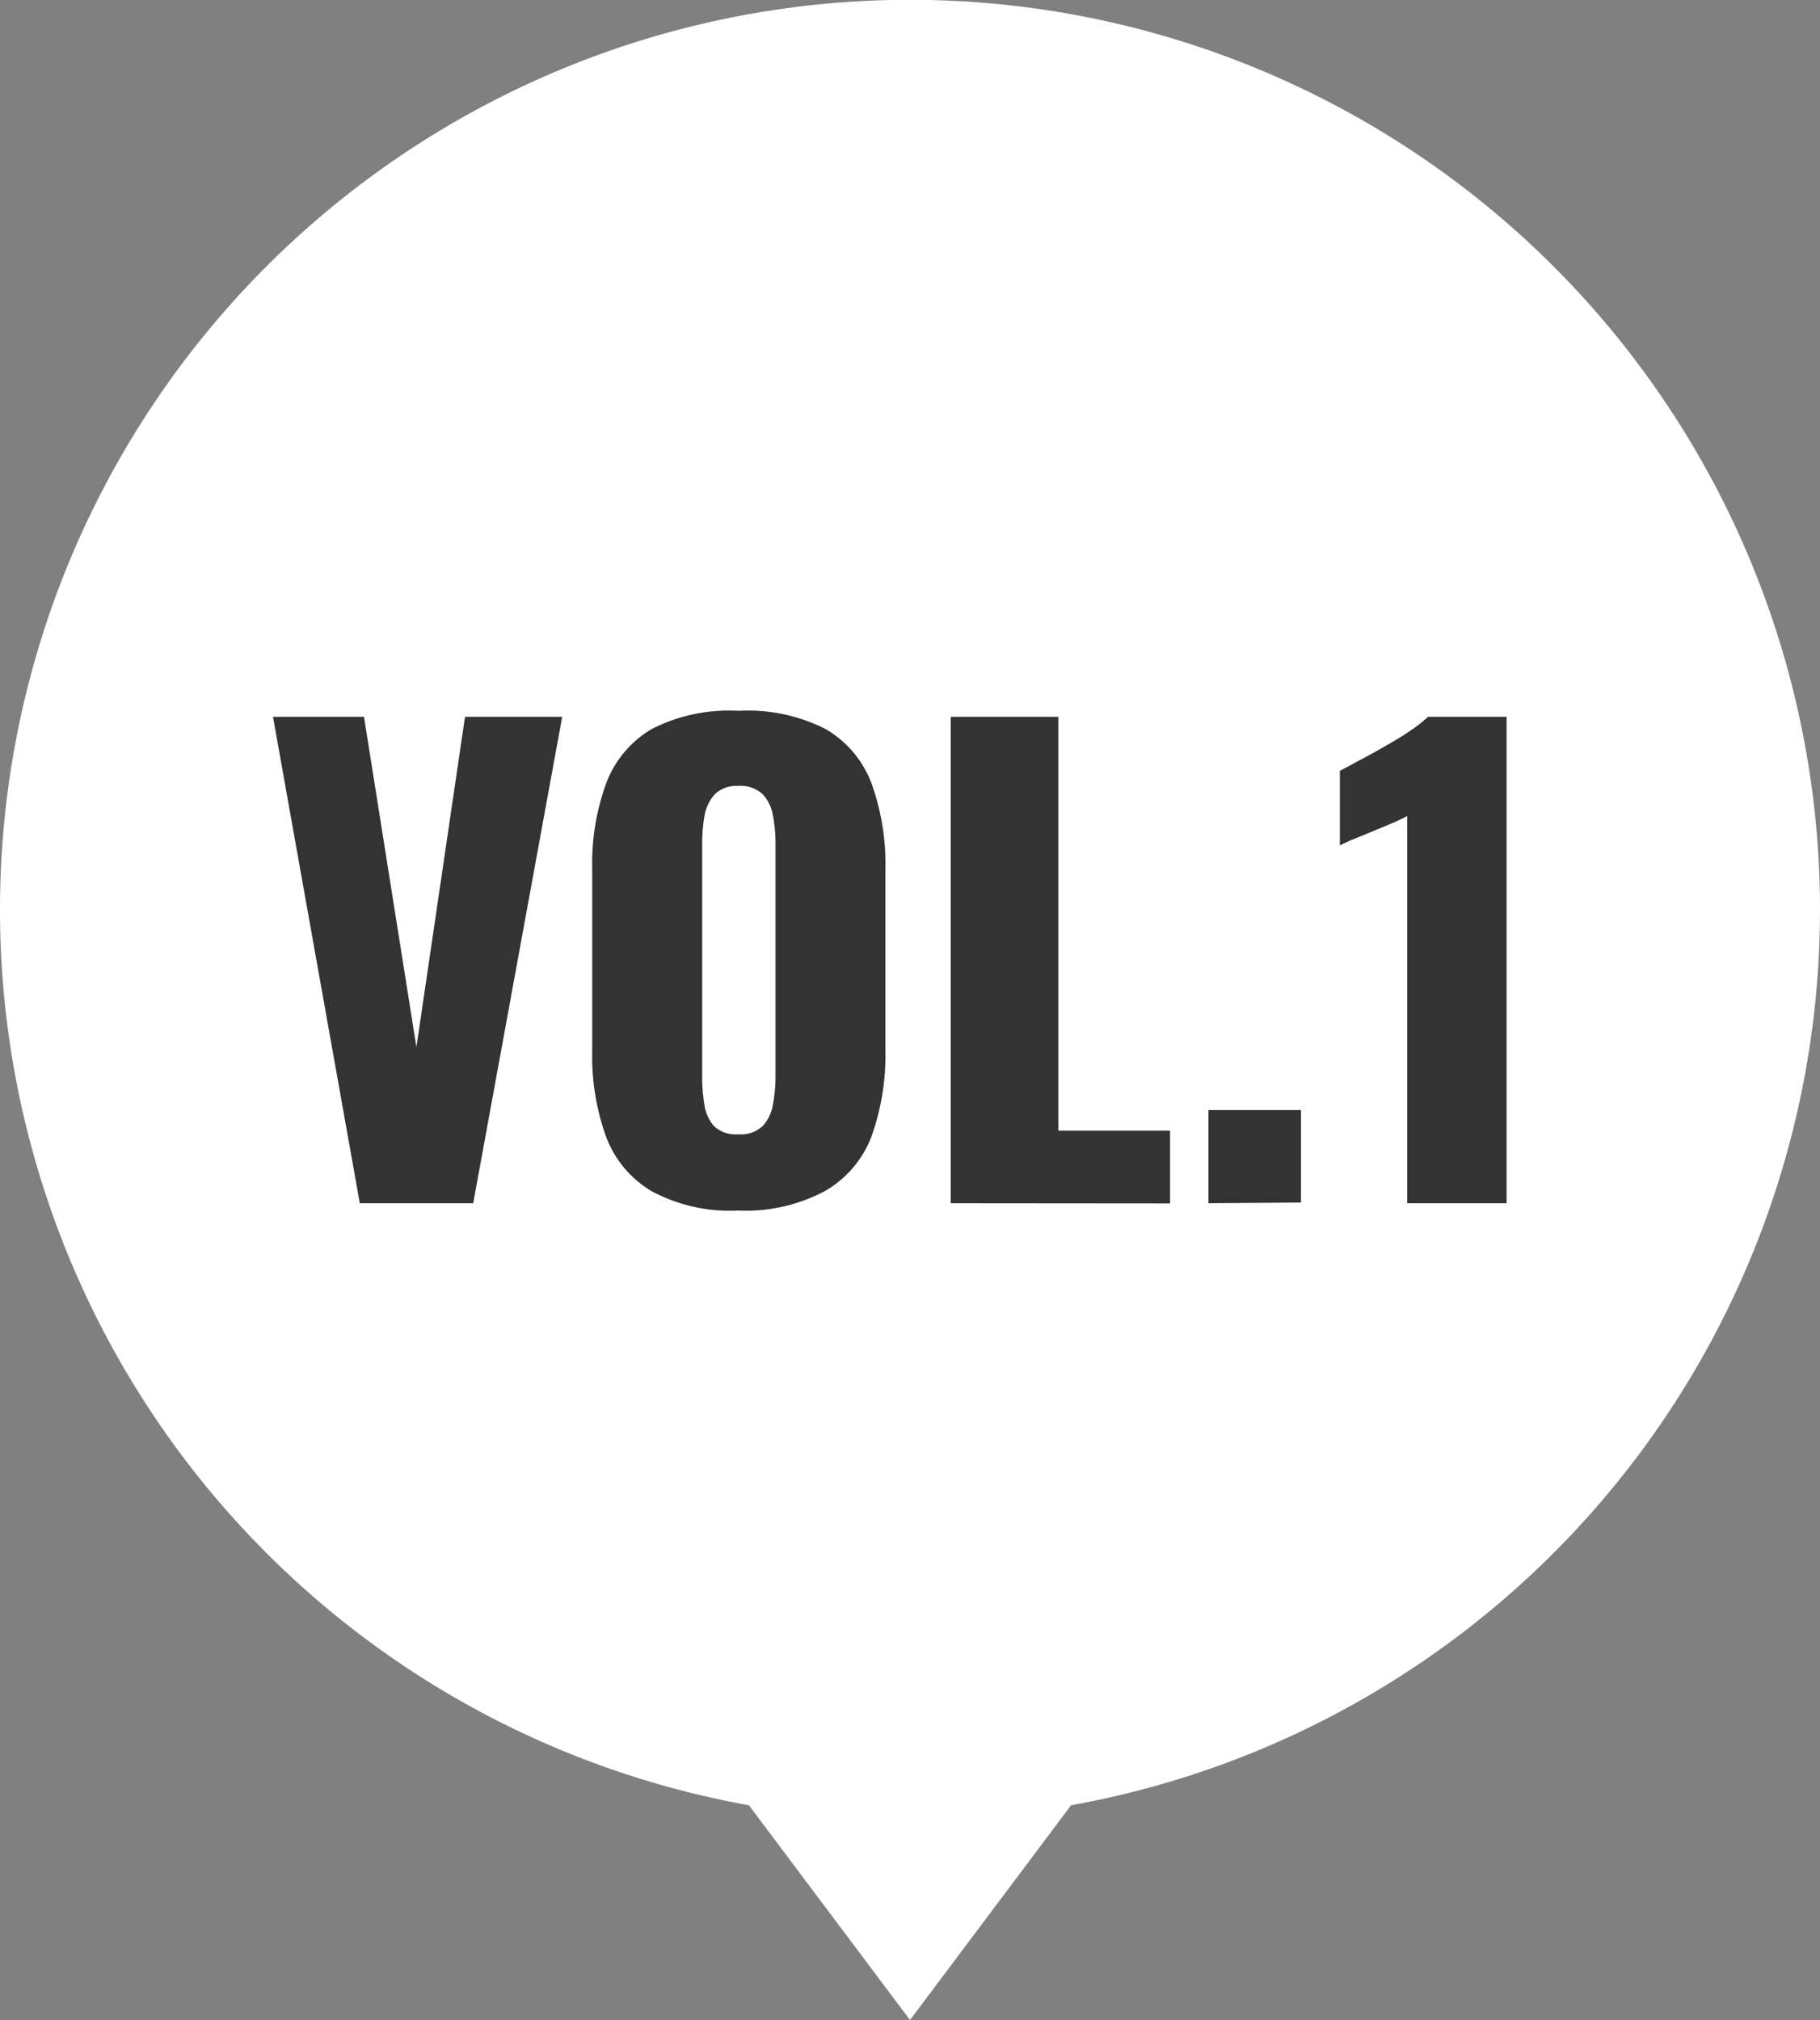 <svg xmlns="http://www.w3.org/2000/svg" viewBox="0 0 100 111"><rect x="0" y="0" width="100" height="111" fill="#808080" stroke="none"/><defs><style>.cls-1{fill:#fff;}.cls-2{fill:#333;}</style></defs><g id="レイヤー_2" data-name="レイヤー 2"><g id="レイヤー_1-2" data-name="レイヤー 1"><path class="cls-1" d="M100,50A50,50,0,1,0,41.15,99.2L50,111l8.85-11.8A50,50,0,0,0,100,50Z"/><path class="cls-2" d="M19.77,66.12,15,39.39H20l2.88,18.15,2.67-18.15h5.34L26,66.12Z"/><path class="cls-2" d="M40.56,66.52a9.09,9.09,0,0,1-4.75-1.06,5.88,5.88,0,0,1-2.51-3,13.09,13.09,0,0,1-.76-4.72V47.78a12.94,12.94,0,0,1,.76-4.72,5.83,5.83,0,0,1,2.51-3,9.3,9.3,0,0,1,4.75-1,9.45,9.45,0,0,1,4.8,1,5.82,5.82,0,0,1,2.53,3,13.15,13.15,0,0,1,.76,4.72v9.93a13.31,13.31,0,0,1-.76,4.72,5.87,5.87,0,0,1-2.53,3A9.23,9.23,0,0,1,40.56,66.52Zm0-4.19a1.74,1.74,0,0,0,1.35-.46,2.24,2.24,0,0,0,.56-1.19,8.1,8.1,0,0,0,.14-1.49V46.32a8.12,8.12,0,0,0-.14-1.5,2.22,2.22,0,0,0-.56-1.17,1.74,1.74,0,0,0-1.35-.46,1.68,1.68,0,0,0-1.29.46,2.37,2.37,0,0,0-.56,1.17,9.1,9.1,0,0,0-.13,1.5V59.19a9.08,9.08,0,0,0,.12,1.49,2.28,2.28,0,0,0,.52,1.19A1.73,1.73,0,0,0,40.56,62.33Z"/><path class="cls-2" d="M52.24,66.12V39.39h5.91V62.13h6.14v4Z"/><path class="cls-2" d="M66.4,66.12V61h5.08v5.08Z"/><path class="cls-2" d="M77.32,66.12V44.84c-.24.13-.51.26-.82.39l-1,.42-1,.41a8.17,8.17,0,0,0-.88.4v-4.1l1-.54c.44-.23.92-.49,1.42-.78s1-.57,1.42-.87a7.11,7.11,0,0,0,1-.78h4.32V66.12Z"/></g></g></svg>